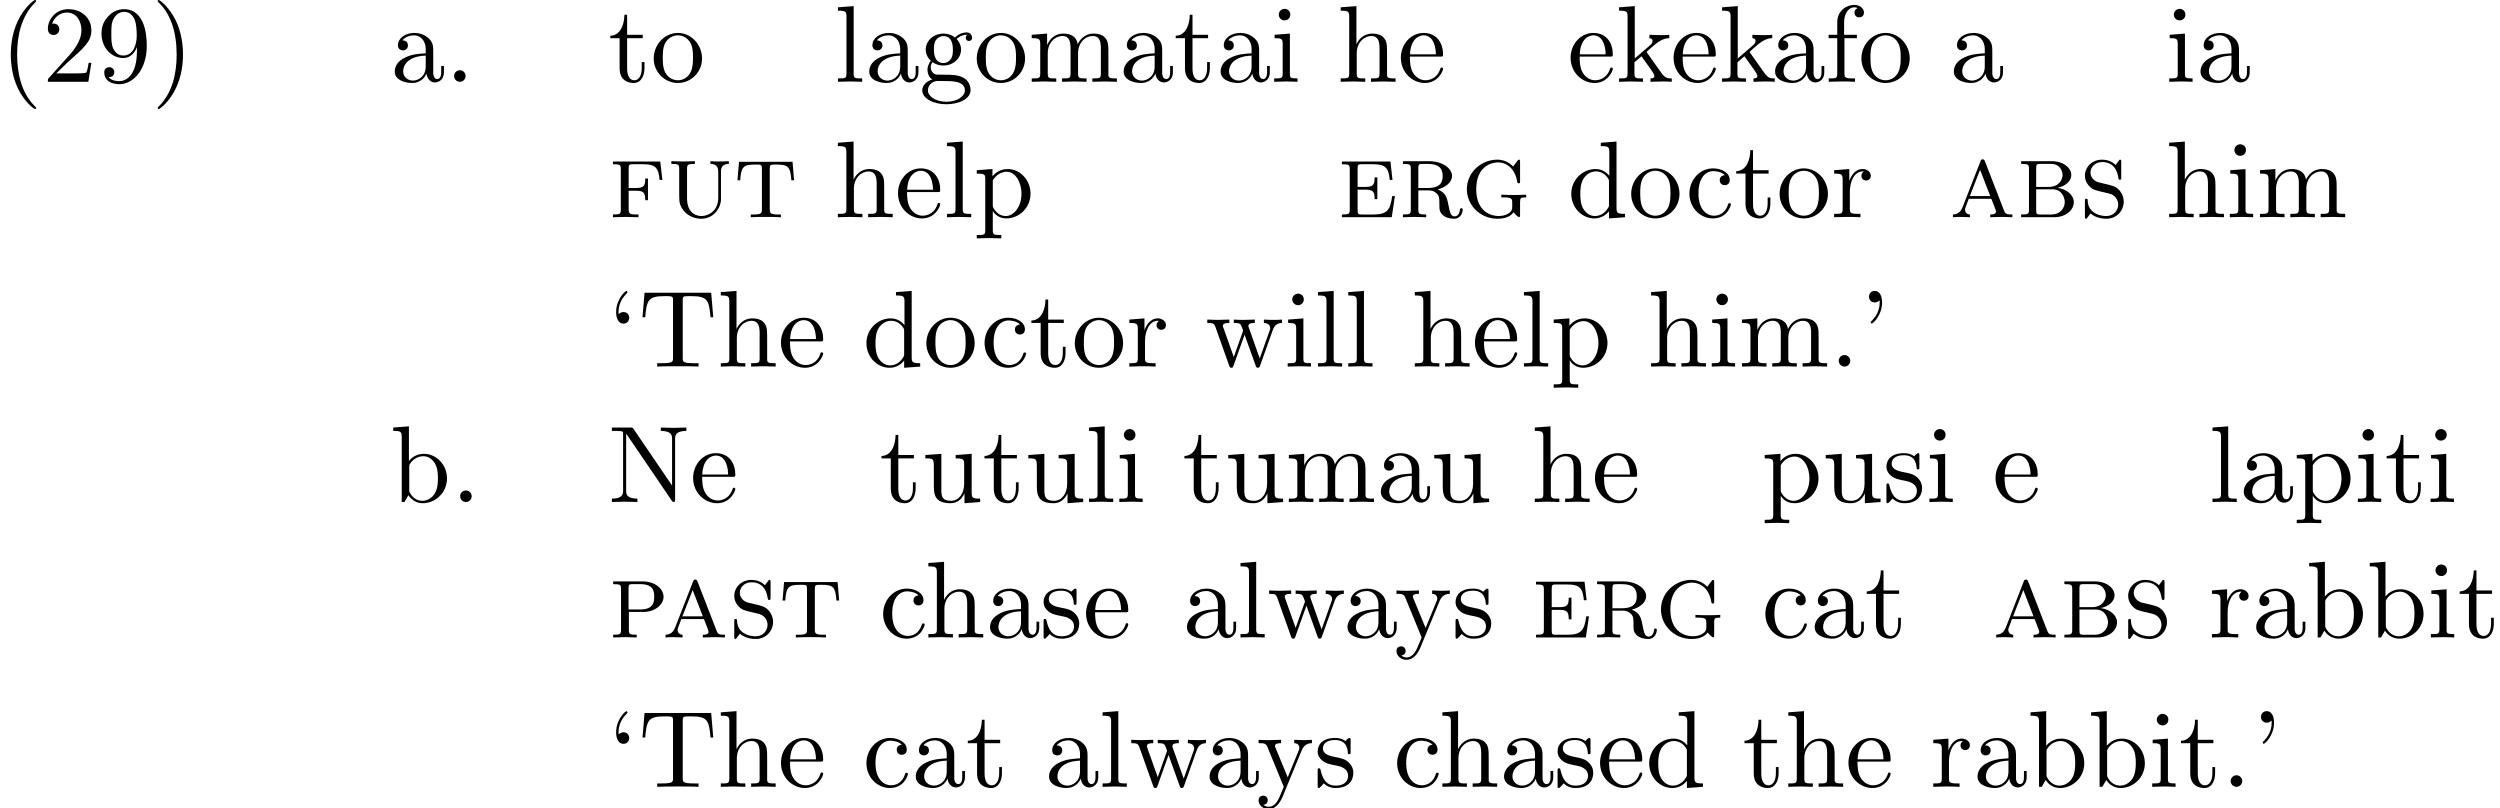 <?xml version='1.0' encoding='UTF-8'?>
<!-- This file was generated by dvisvgm 2.13.3 -->
<svg version='1.1' xmlns='http://www.w3.org/2000/svg' xmlns:xlink='http://www.w3.org/1999/xlink' width='250.091pt' height='80.831pt' viewBox='53.798 83.052 250.091 80.831'>
<defs>
<path id='g0-97' d='M3.589-5.553C3.524-5.727 3.469-5.793 3.349-5.793C3.196-5.793 3.175-5.727 3.12-5.585L1.364-1.08C1.244-.785 1.058-.295 .371-.273V0C.611-.022 .927-.033 1.167-.033C1.353-.033 1.855-.011 2.073 0V-.273C1.615-.295 1.582-.665 1.582-.764C1.582-.851 1.582-.873 1.953-1.844H4.211L4.451-1.233C4.538-1.015 4.68-.644 4.68-.578C4.68-.273 4.287-.273 4.102-.273V0C4.396-.011 5.04-.033 5.258-.033C5.629-.033 6.055-.011 6.316 0V-.273C5.705-.273 5.607-.327 5.465-.709L3.589-5.553ZM4.102-2.116H2.062L3.087-4.745L4.102-2.116Z'/>
<path id='g0-98' d='M4.156-2.945C4.898-3.098 5.52-3.589 5.52-4.222C5.52-4.909 4.756-5.607 3.567-5.607H.502V-5.335C1.233-5.335 1.287-5.269 1.287-4.822V-.785C1.287-.338 1.233-.273 .502-.273V0H3.796C5.007 0 5.771-.742 5.771-1.505C5.771-2.215 5.073-2.815 4.156-2.935V-2.945ZM2.007-4.865C2.007-5.302 2.062-5.335 2.444-5.335H3.491C4.484-5.335 4.647-4.484 4.647-4.222C4.647-3.829 4.364-3.033 3.229-3.033H2.007V-4.865ZM3.644-2.793C4.571-2.793 4.865-1.964 4.865-1.505C4.865-1.015 4.505-.273 3.513-.273H2.444C2.062-.273 2.007-.305 2.007-.742V-2.793H3.644Z'/>
<path id='g0-101' d='M5.324-5.575H.469V-5.302C1.2-5.302 1.255-5.236 1.255-4.789V-.785C1.255-.338 1.2-.273 .469-.273V0H5.455L5.771-2.116H5.498C5.313-.796 5.051-.273 3.655-.273H2.476C2.095-.273 2.04-.305 2.04-.742V-2.76H2.804C3.611-2.76 3.742-2.542 3.742-1.811H4.015V-3.982H3.742C3.742-3.251 3.611-3.033 2.804-3.033H2.04V-4.833C2.04-5.269 2.095-5.302 2.476-5.302H3.589C4.855-5.302 5.138-4.92 5.258-3.731H5.531L5.324-5.575Z'/>
<path id='g0-102' d='M5.204-5.575H.469V-5.302C1.2-5.302 1.255-5.236 1.255-4.789V-.785C1.255-.338 1.2-.273 .469-.273V0C.829-.011 1.407-.033 1.68-.033C2.029-.033 2.705-.011 3.022 0V-.273C2.204-.273 2.04-.273 2.04-.818V-2.651H2.771C3.578-2.651 3.698-2.422 3.698-1.702H3.971V-3.873H3.698C3.698-3.153 3.578-2.924 2.771-2.924H2.04V-4.833C2.04-5.269 2.095-5.302 2.476-5.302H3.513C4.713-5.302 5.029-4.953 5.138-3.731H5.411L5.204-5.575Z'/>
<path id='g0-103' d='M5.88-5.498C5.88-5.673 5.88-5.76 5.771-5.76C5.705-5.76 5.695-5.738 5.607-5.629L5.182-5.073C4.778-5.52 4.2-5.76 3.6-5.76C1.975-5.76 .556-4.473 .556-2.804C.556-1.178 1.92 .153 3.622 .153C4.004 .153 4.811 .098 5.236-.502C5.335-.349 5.662-.011 5.782-.011C5.88-.011 5.88-.098 5.88-.262V-1.495C5.88-1.92 5.924-1.985 6.491-1.985V-2.258C6.131-2.236 5.695-2.225 5.411-2.225C5.018-2.225 4.385-2.225 4.004-2.258V-1.985H4.222C5.051-1.985 5.095-1.865 5.095-1.429V-1.102C5.095-.851 5.095-.589 4.658-.338C4.418-.196 4.047-.12 3.731-.12C3.065-.12 1.495-.48 1.495-2.804C1.495-5.193 3.142-5.487 3.676-5.487C4.473-5.487 5.389-4.92 5.596-3.535C5.618-3.458 5.629-3.393 5.738-3.393C5.88-3.393 5.88-3.447 5.88-3.655V-5.498Z'/>
<path id='g0-112' d='M3.524-2.553C4.615-2.553 5.531-3.24 5.531-4.069C5.531-4.855 4.702-5.607 3.447-5.607H.491V-5.335C1.222-5.335 1.276-5.269 1.276-4.822V-.785C1.276-.338 1.222-.273 .491-.273V0C.807-.011 1.429-.033 1.669-.033S2.52-.011 2.847 0V-.273C2.116-.273 2.062-.338 2.062-.785V-2.553H3.524ZM2.029-4.865C2.029-5.302 2.084-5.335 2.465-5.335H3.218C4.593-5.335 4.593-4.505 4.593-4.069C4.593-3.644 4.593-2.804 3.218-2.804H2.029V-4.865Z'/>
<path id='g0-114' d='M2.029-4.865C2.029-5.138 2.051-5.247 2.16-5.302C2.236-5.335 2.531-5.335 2.727-5.335C3.535-5.335 4.462-5.302 4.462-4.135C4.462-3.709 4.407-2.924 2.989-2.924H2.029V-4.865ZM3.96-2.782C4.724-2.978 5.4-3.469 5.4-4.135C5.4-4.898 4.429-5.607 3.109-5.607H.491V-5.335C1.222-5.335 1.276-5.269 1.276-4.822V-.785C1.276-.338 1.222-.273 .491-.273V0C.818-.011 1.342-.033 1.647-.033C1.964-.033 2.531-.011 2.815 0V-.273C2.084-.273 2.029-.338 2.029-.785V-2.684H3.011C3.284-2.684 3.567-2.673 3.905-2.335C4.135-2.095 4.135-1.833 4.135-1.353C4.135-.742 4.135-.545 4.484-.207C4.68-.011 5.116 .153 5.607 .153C6.305 .153 6.469-.524 6.469-.742C6.469-.796 6.469-.905 6.327-.905C6.207-.905 6.196-.807 6.196-.764C6.12-.098 5.727-.087 5.651-.087C5.433-.087 5.335-.229 5.269-.349C5.182-.524 5.116-.829 4.975-1.527C4.887-1.909 4.778-2.465 3.96-2.782Z'/>
<path id='g0-115' d='M4.189-5.498C4.189-5.673 4.189-5.76 4.08-5.76C4.015-5.76 4.004-5.749 3.84-5.509C3.785-5.455 3.676-5.291 3.633-5.225C3.218-5.629 2.716-5.76 2.269-5.76C1.276-5.76 .556-5.018 .556-4.167C.556-3.556 .905-3.196 1.036-3.065C1.364-2.738 1.582-2.695 2.585-2.465C3.175-2.324 3.284-2.302 3.535-2.073C3.589-2.029 3.884-1.735 3.884-1.255C3.884-.709 3.458-.12 2.705-.12C2.422-.12 1.833-.164 1.364-.545C.873-.927 .84-1.462 .829-1.756C.818-1.844 .731-1.855 .698-1.855C.556-1.855 .556-1.778 .556-1.582V-.109C.556 .065 .556 .153 .665 .153C.731 .153 .742 .142 .905-.098C.96-.153 1.069-.316 1.113-.382C1.429-.098 1.996 .153 2.705 .153C3.764 .153 4.44-.687 4.44-1.549C4.44-2.236 4.015-2.673 4.015-2.684C3.611-3.098 3.436-3.131 2.509-3.349C2.28-3.404 1.898-3.491 1.833-3.513C1.287-3.731 1.113-4.156 1.113-4.484C1.113-4.985 1.549-5.52 2.28-5.52C3.665-5.52 3.862-4.244 3.905-3.895C3.927-3.818 3.927-3.753 4.047-3.753C4.189-3.753 4.189-3.807 4.189-4.015V-5.498Z'/>
<path id='g0-116' d='M5.902-5.542H.545L.393-3.698H.665C.764-5.073 .982-5.269 2.193-5.269C2.804-5.269 2.836-5.269 2.836-4.8V-.829C2.836-.393 2.793-.273 1.953-.273H1.724V0C2.149-.033 2.793-.033 3.229-.033S4.309-.033 4.735 0V-.273H4.505C3.665-.273 3.622-.393 3.622-.829V-4.8C3.622-5.269 3.655-5.269 4.265-5.269C5.444-5.269 5.684-5.084 5.782-3.698H6.055L5.902-5.542Z'/>
<path id='g0-117' d='M2.04-4.822C2.04-5.269 2.095-5.335 2.825-5.335V-5.607C2.509-5.596 1.887-5.575 1.647-5.575S.796-5.596 .469-5.607V-5.335C1.211-5.335 1.255-5.269 1.255-4.8V-2.433C1.255-2.16 1.255-1.756 1.276-1.615C1.375-.731 2.247 .153 3.458 .153C4.724 .153 5.422-.96 5.433-1.756V-4.658C5.444-5.095 5.727-5.335 6.218-5.335V-5.607C5.945-5.585 5.367-5.575 5.302-5.575C4.996-5.575 4.68-5.585 4.375-5.607V-5.335C5.16-5.335 5.16-4.756 5.16-4.505V-1.942C5.16-.676 4.222-.12 3.48-.12C3.153-.12 2.04-.251 2.04-1.887V-4.822Z'/>
<path id='g1-39' d='M2.247-6.425C2.247-7.08 1.985-7.571 1.516-7.571C1.135-7.571 .938-7.276 .938-6.993S1.124-6.415 1.516-6.415C1.735-6.415 1.887-6.524 1.953-6.589C1.964-6.611 1.975-6.622 1.985-6.622C2.007-6.622 2.007-6.469 2.007-6.425C2.007-6.076 1.931-5.291 1.244-4.615C1.113-4.484 1.113-4.462 1.113-4.429C1.113-4.353 1.167-4.309 1.222-4.309C1.342-4.309 2.247-5.138 2.247-6.425Z'/>
<path id='g1-40' d='M3.611 2.618C3.611 2.585 3.611 2.564 3.425 2.378C2.062 1.004 1.713-1.058 1.713-2.727C1.713-4.625 2.127-6.524 3.469-7.887C3.611-8.018 3.611-8.04 3.611-8.073C3.611-8.149 3.567-8.182 3.502-8.182C3.393-8.182 2.411-7.44 1.767-6.055C1.211-4.855 1.08-3.644 1.08-2.727C1.08-1.876 1.2-.556 1.8 .676C2.455 2.018 3.393 2.727 3.502 2.727C3.567 2.727 3.611 2.695 3.611 2.618Z'/>
<path id='g1-41' d='M3.153-2.727C3.153-3.578 3.033-4.898 2.433-6.131C1.778-7.473 .84-8.182 .731-8.182C.665-8.182 .622-8.138 .622-8.073C.622-8.04 .622-8.018 .829-7.822C1.898-6.742 2.52-5.007 2.52-2.727C2.52-.862 2.116 1.058 .764 2.433C.622 2.564 .622 2.585 .622 2.618C.622 2.684 .665 2.727 .731 2.727C.84 2.727 1.822 1.985 2.465 .6C3.022-.6 3.153-1.811 3.153-2.727Z'/>
<path id='g1-46' d='M2.095-.578C2.095-.895 1.833-1.156 1.516-1.156S.938-.895 .938-.578S1.2 0 1.516 0S2.095-.262 2.095-.578Z'/>
<path id='g1-50' d='M1.385-.84L2.542-1.964C4.244-3.469 4.898-4.058 4.898-5.149C4.898-6.393 3.916-7.265 2.585-7.265C1.353-7.265 .545-6.262 .545-5.291C.545-4.68 1.091-4.68 1.124-4.68C1.309-4.68 1.691-4.811 1.691-5.258C1.691-5.542 1.495-5.825 1.113-5.825C1.025-5.825 1.004-5.825 .971-5.815C1.222-6.524 1.811-6.927 2.444-6.927C3.436-6.927 3.905-6.044 3.905-5.149C3.905-4.276 3.36-3.415 2.76-2.738L.665-.404C.545-.284 .545-.262 .545 0H4.593L4.898-1.898H4.625C4.571-1.571 4.495-1.091 4.385-.927C4.309-.84 3.589-.84 3.349-.84H1.385Z'/>
<path id='g1-57' d='M4.004-3.469V-3.12C4.004-.567 2.869-.065 2.236-.065C2.051-.065 1.462-.087 1.167-.458C1.647-.458 1.735-.775 1.735-.96C1.735-1.298 1.473-1.462 1.233-1.462C1.058-1.462 .731-1.364 .731-.938C.731-.207 1.32 .24 2.247 .24C3.655 .24 4.985-1.244 4.985-3.589C4.985-6.524 3.731-7.265 2.76-7.265C2.16-7.265 1.625-7.069 1.156-6.578C.709-6.087 .458-5.629 .458-4.811C.458-3.447 1.418-2.378 2.64-2.378C3.305-2.378 3.753-2.836 4.004-3.469ZM2.651-2.629C2.476-2.629 1.975-2.629 1.636-3.316C1.44-3.72 1.44-4.265 1.44-4.8C1.44-5.389 1.44-5.902 1.669-6.305C1.964-6.851 2.378-6.993 2.76-6.993C3.262-6.993 3.622-6.622 3.807-6.131C3.938-5.782 3.982-5.095 3.982-4.593C3.982-3.687 3.611-2.629 2.651-2.629Z'/>
<path id='g1-78' d='M2.531-7.309C2.433-7.44 2.422-7.451 2.215-7.451H.36V-7.113H.676C.84-7.113 1.058-7.102 1.222-7.091C1.473-7.058 1.484-7.047 1.484-6.84V-1.145C1.484-.851 1.484-.338 .36-.338V0C.742-.011 1.276-.033 1.636-.033S2.531-.011 2.913 0V-.338C1.789-.338 1.789-.851 1.789-1.145V-6.818C1.844-6.764 1.855-6.753 1.898-6.687L6.349-.142C6.447-.011 6.458 0 6.535 0C6.687 0 6.687-.076 6.687-.284V-6.305C6.687-6.6 6.687-7.113 7.811-7.113V-7.451C7.429-7.44 6.895-7.418 6.535-7.418S5.64-7.44 5.258-7.451V-7.113C6.382-7.113 6.382-6.6 6.382-6.305V-1.647L2.531-7.309Z'/>
<path id='g1-84' d='M7.265-7.385H.6L.393-4.931H.665C.818-6.687 .982-7.047 2.629-7.047C2.825-7.047 3.109-7.047 3.218-7.025C3.447-6.982 3.447-6.862 3.447-6.611V-.862C3.447-.491 3.447-.338 2.302-.338H1.865V0C2.313-.033 3.425-.033 3.927-.033S5.553-.033 6 0V-.338H5.564C4.418-.338 4.418-.491 4.418-.862V-6.611C4.418-6.829 4.418-6.982 4.615-7.025C4.735-7.047 5.029-7.047 5.236-7.047C6.884-7.047 7.047-6.687 7.2-4.931H7.473L7.265-7.385Z'/>
<path id='g1-96' d='M2.095-4.876C2.095-5.16 1.909-5.455 1.516-5.455C1.298-5.455 1.145-5.345 1.08-5.28C1.069-5.258 1.058-5.247 1.047-5.247C1.025-5.247 1.025-5.4 1.025-5.444C1.025-5.793 1.102-6.578 1.789-7.255C1.92-7.385 1.92-7.407 1.92-7.44C1.92-7.516 1.865-7.56 1.811-7.56C1.691-7.56 .785-6.731 .785-5.444C.785-4.789 1.047-4.298 1.516-4.298C1.898-4.298 2.095-4.593 2.095-4.876Z'/>
<path id='g1-97' d='M3.633-.829C3.676-.393 3.971 .065 4.484 .065C4.713 .065 5.378-.087 5.378-.971V-1.582H5.105V-.971C5.105-.338 4.833-.273 4.713-.273C4.353-.273 4.309-.764 4.309-.818V-3C4.309-3.458 4.309-3.884 3.916-4.287C3.491-4.713 2.945-4.887 2.422-4.887C1.527-4.887 .775-4.375 .775-3.655C.775-3.327 .993-3.142 1.276-3.142C1.582-3.142 1.778-3.36 1.778-3.644C1.778-3.775 1.724-4.135 1.222-4.145C1.516-4.527 2.051-4.647 2.4-4.647C2.935-4.647 3.556-4.222 3.556-3.251V-2.847C3-2.815 2.236-2.782 1.549-2.455C.731-2.084 .458-1.516 .458-1.036C.458-.153 1.516 .12 2.204 .12C2.924 .12 3.425-.316 3.633-.829ZM3.556-2.618V-1.527C3.556-.491 2.771-.12 2.28-.12C1.745-.12 1.298-.502 1.298-1.047C1.298-1.647 1.756-2.553 3.556-2.618Z'/>
<path id='g1-98' d='M1.876-4.113V-7.571L.305-7.451V-7.113C1.069-7.113 1.156-7.036 1.156-6.502V0H1.429C1.44-.011 1.527-.164 1.822-.676C1.985-.425 2.444 .12 3.251 .12C4.549 .12 5.684-.949 5.684-2.356C5.684-3.742 4.615-4.822 3.371-4.822C2.52-4.822 2.051-4.309 1.876-4.113ZM1.909-1.244V-3.491C1.909-3.698 1.909-3.709 2.029-3.884C2.455-4.495 3.055-4.582 3.316-4.582C3.807-4.582 4.2-4.298 4.462-3.884C4.745-3.436 4.778-2.815 4.778-2.367C4.778-1.964 4.756-1.309 4.44-.818C4.211-.48 3.796-.12 3.207-.12C2.716-.12 2.324-.382 2.062-.785C1.909-1.015 1.909-1.047 1.909-1.244Z'/>
<path id='g1-99' d='M1.276-2.378C1.276-4.156 2.171-4.615 2.749-4.615C2.847-4.615 3.535-4.604 3.916-4.211C3.469-4.178 3.404-3.851 3.404-3.709C3.404-3.425 3.6-3.207 3.905-3.207C4.189-3.207 4.407-3.393 4.407-3.72C4.407-4.462 3.578-4.887 2.738-4.887C1.375-4.887 .371-3.709 .371-2.356C.371-.96 1.451 .12 2.716 .12C4.178 .12 4.527-1.189 4.527-1.298S4.418-1.407 4.385-1.407C4.287-1.407 4.265-1.364 4.244-1.298C3.927-.284 3.218-.153 2.815-.153C2.236-.153 1.276-.622 1.276-2.378Z'/>
<path id='g1-100' d='M4.145-.6V.12L5.749 0V-.338C4.985-.338 4.898-.415 4.898-.949V-7.571L3.327-7.451V-7.113C4.091-7.113 4.178-7.036 4.178-6.502V-4.145C3.862-4.538 3.393-4.822 2.804-4.822C1.516-4.822 .371-3.753 .371-2.345C.371-.96 1.44 .12 2.684 .12C3.382 .12 3.873-.251 4.145-.6ZM4.145-3.524V-1.287C4.145-1.091 4.145-1.069 4.025-.884C3.698-.36 3.207-.12 2.738-.12C2.247-.12 1.855-.404 1.593-.818C1.309-1.265 1.276-1.887 1.276-2.335C1.276-2.738 1.298-3.393 1.615-3.884C1.844-4.222 2.258-4.582 2.847-4.582C3.229-4.582 3.687-4.418 4.025-3.927C4.145-3.742 4.145-3.72 4.145-3.524Z'/>
<path id='g1-101' d='M1.222-2.749C1.287-4.375 2.204-4.647 2.575-4.647C3.698-4.647 3.807-3.175 3.807-2.749H1.222ZM1.211-2.52H4.255C4.495-2.52 4.527-2.52 4.527-2.749C4.527-3.829 3.938-4.887 2.575-4.887C1.309-4.887 .305-3.764 .305-2.4C.305-.938 1.451 .12 2.705 .12C4.036 .12 4.527-1.091 4.527-1.298C4.527-1.407 4.44-1.429 4.385-1.429C4.287-1.429 4.265-1.364 4.244-1.276C3.862-.153 2.88-.153 2.771-.153C2.225-.153 1.789-.48 1.538-.884C1.211-1.407 1.211-2.127 1.211-2.52Z'/>
<path id='g1-102' d='M1.909-4.702V-5.967C1.909-6.927 2.433-7.451 2.913-7.451C2.945-7.451 3.109-7.451 3.273-7.375C3.142-7.331 2.945-7.189 2.945-6.916C2.945-6.665 3.12-6.447 3.415-6.447C3.731-6.447 3.895-6.665 3.895-6.927C3.895-7.331 3.491-7.691 2.913-7.691C2.149-7.691 1.222-7.113 1.222-5.956V-4.702H.36V-4.364H1.222V-.829C1.222-.338 1.102-.338 .371-.338V0C.796-.011 1.309-.033 1.615-.033C2.051-.033 2.564-.033 3 0V-.338H2.771C1.964-.338 1.942-.458 1.942-.851V-4.364H3.185V-4.702H1.909Z'/>
<path id='g1-103' d='M2.422-1.876C1.473-1.876 1.473-2.967 1.473-3.218C1.473-3.513 1.484-3.862 1.647-4.135C1.735-4.265 1.985-4.571 2.422-4.571C3.371-4.571 3.371-3.48 3.371-3.229C3.371-2.935 3.36-2.585 3.196-2.313C3.109-2.182 2.858-1.876 2.422-1.876ZM1.156-1.451C1.156-1.495 1.156-1.745 1.342-1.964C1.767-1.658 2.215-1.625 2.422-1.625C3.436-1.625 4.189-2.378 4.189-3.218C4.189-3.622 4.015-4.025 3.742-4.276C4.135-4.647 4.527-4.702 4.724-4.702C4.745-4.702 4.8-4.702 4.833-4.691C4.713-4.647 4.658-4.527 4.658-4.396C4.658-4.211 4.8-4.08 4.975-4.08C5.084-4.08 5.291-4.156 5.291-4.407C5.291-4.593 5.16-4.942 4.735-4.942C4.516-4.942 4.036-4.876 3.578-4.429C3.12-4.789 2.662-4.822 2.422-4.822C1.407-4.822 .655-4.069 .655-3.229C.655-2.749 .895-2.335 1.167-2.105C1.025-1.942 .829-1.582 .829-1.2C.829-.862 .971-.447 1.309-.229C.655-.044 .305 .425 .305 .862C.305 1.647 1.385 2.247 2.716 2.247C4.004 2.247 5.138 1.691 5.138 .84C5.138 .458 4.985-.098 4.429-.404C3.851-.709 3.218-.709 2.553-.709C2.28-.709 1.811-.709 1.735-.72C1.385-.764 1.156-1.102 1.156-1.451ZM2.727 1.996C1.625 1.996 .873 1.44 .873 .862C.873 .36 1.287-.044 1.767-.076H2.411C3.349-.076 4.571-.076 4.571 .862C4.571 1.451 3.796 1.996 2.727 1.996Z'/>
<path id='g1-104' d='M1.2-.829C1.2-.338 1.08-.338 .349-.338V0C.731-.011 1.287-.033 1.582-.033C1.865-.033 2.433-.011 2.804 0V-.338C2.073-.338 1.953-.338 1.953-.829V-2.836C1.953-3.971 2.727-4.582 3.425-4.582C4.113-4.582 4.233-3.993 4.233-3.371V-.829C4.233-.338 4.113-.338 3.382-.338V0C3.764-.011 4.32-.033 4.615-.033C4.898-.033 5.465-.011 5.836 0V-.338C5.269-.338 4.996-.338 4.985-.665V-2.749C4.985-3.687 4.985-4.025 4.647-4.418C4.495-4.604 4.135-4.822 3.502-4.822C2.585-4.822 2.105-4.167 1.92-3.753V-7.571L.349-7.451V-7.113C1.113-7.113 1.2-7.036 1.2-6.502V-.829Z'/>
<path id='g1-105' d='M1.931-4.822L.404-4.702V-4.364C1.113-4.364 1.211-4.298 1.211-3.764V-.829C1.211-.338 1.091-.338 .36-.338V0C.709-.011 1.298-.033 1.56-.033C1.942-.033 2.324-.011 2.695 0V-.338C1.975-.338 1.931-.393 1.931-.818V-4.822ZM1.975-6.72C1.975-7.069 1.702-7.298 1.396-7.298C1.058-7.298 .818-7.004 .818-6.72C.818-6.425 1.058-6.142 1.396-6.142C1.702-6.142 1.975-6.371 1.975-6.72Z'/>
<path id='g1-107' d='M1.156-.829C1.156-.338 1.036-.338 .305-.338V0C.665-.011 1.178-.033 1.495-.033C1.822-.033 2.258-.022 2.695 0V-.338C1.964-.338 1.844-.338 1.844-.829V-1.953L2.542-2.553C3.382-1.396 3.84-.785 3.84-.589C3.84-.382 3.655-.338 3.447-.338V0C3.753-.011 4.396-.033 4.625-.033C4.942-.033 5.258-.022 5.575 0V-.338C5.171-.338 4.931-.338 4.516-.916L3.131-2.869C3.12-2.891 3.065-2.956 3.065-2.989C3.065-3.033 3.84-3.687 3.949-3.775C4.636-4.331 5.095-4.353 5.324-4.364V-4.702C5.007-4.669 4.865-4.669 4.56-4.669C4.167-4.669 3.491-4.691 3.338-4.702V-4.364C3.545-4.353 3.655-4.233 3.655-4.091C3.655-3.873 3.502-3.742 3.415-3.665L1.876-2.335V-7.571L.305-7.451V-7.113C1.069-7.113 1.156-7.036 1.156-6.502V-.829Z'/>
<path id='g1-108' d='M1.931-7.571L.36-7.451V-7.113C1.124-7.113 1.211-7.036 1.211-6.502V-.829C1.211-.338 1.091-.338 .36-.338V0C.72-.011 1.298-.033 1.571-.033S2.378-.011 2.782 0V-.338C2.051-.338 1.931-.338 1.931-.829V-7.571Z'/>
<path id='g1-109' d='M1.2-3.753V-.829C1.2-.338 1.08-.338 .349-.338V0C.731-.011 1.287-.033 1.582-.033C1.865-.033 2.433-.011 2.804 0V-.338C2.073-.338 1.953-.338 1.953-.829V-2.836C1.953-3.971 2.727-4.582 3.425-4.582C4.113-4.582 4.233-3.993 4.233-3.371V-.829C4.233-.338 4.113-.338 3.382-.338V0C3.764-.011 4.32-.033 4.615-.033C4.898-.033 5.465-.011 5.836 0V-.338C5.105-.338 4.985-.338 4.985-.829V-2.836C4.985-3.971 5.76-4.582 6.458-4.582C7.145-4.582 7.265-3.993 7.265-3.371V-.829C7.265-.338 7.145-.338 6.415-.338V0C6.796-.011 7.353-.033 7.647-.033C7.931-.033 8.498-.011 8.869 0V-.338C8.302-.338 8.029-.338 8.018-.665V-2.749C8.018-3.687 8.018-4.025 7.68-4.418C7.527-4.604 7.167-4.822 6.535-4.822C5.618-4.822 5.138-4.167 4.953-3.753C4.8-4.702 3.993-4.822 3.502-4.822C2.705-4.822 2.193-4.353 1.887-3.676V-4.822L.349-4.702V-4.364C1.113-4.364 1.2-4.287 1.2-3.753Z'/>
<path id='g1-111' d='M5.138-2.335C5.138-3.731 4.047-4.887 2.727-4.887C1.364-4.887 .305-3.698 .305-2.335C.305-.927 1.44 .12 2.716 .12C4.036 .12 5.138-.949 5.138-2.335ZM2.727-.153C2.258-.153 1.778-.382 1.484-.884C1.211-1.364 1.211-2.029 1.211-2.422C1.211-2.847 1.211-3.436 1.473-3.916C1.767-4.418 2.28-4.647 2.716-4.647C3.196-4.647 3.665-4.407 3.949-3.938S4.233-2.836 4.233-2.422C4.233-2.029 4.233-1.44 3.993-.96C3.753-.469 3.273-.153 2.727-.153Z'/>
<path id='g1-112' d='M1.876-4.102V-4.822L.305-4.702V-4.364C1.08-4.364 1.156-4.298 1.156-3.818V1.287C1.156 1.778 1.036 1.778 .305 1.778V2.116C.676 2.105 1.244 2.084 1.527 2.084C1.822 2.084 2.378 2.105 2.76 2.116V1.778C2.029 1.778 1.909 1.778 1.909 1.287V-.545V-.644C1.964-.469 2.422 .12 3.251 .12C4.549 .12 5.684-.949 5.684-2.356C5.684-3.742 4.625-4.822 3.404-4.822C2.553-4.822 2.095-4.342 1.876-4.102ZM1.909-1.244V-3.676C2.225-4.233 2.76-4.549 3.316-4.549C4.113-4.549 4.778-3.589 4.778-2.356C4.778-1.036 4.015-.12 3.207-.12C2.771-.12 2.356-.338 2.062-.785C1.909-1.015 1.909-1.025 1.909-1.244Z'/>
<path id='g1-114' d='M1.822-3.622V-4.822L.305-4.702V-4.364C1.069-4.364 1.156-4.287 1.156-3.753V-.829C1.156-.338 1.036-.338 .305-.338V0C.731-.011 1.244-.033 1.549-.033C1.985-.033 2.498-.033 2.935 0V-.338H2.705C1.898-.338 1.876-.458 1.876-.851V-2.531C1.876-3.611 2.335-4.582 3.164-4.582C3.24-4.582 3.262-4.582 3.284-4.571C3.251-4.56 3.033-4.429 3.033-4.145C3.033-3.84 3.262-3.676 3.502-3.676C3.698-3.676 3.971-3.807 3.971-4.156S3.633-4.822 3.164-4.822C2.367-4.822 1.975-4.091 1.822-3.622Z'/>
<path id='g1-115' d='M2.269-2.116C2.509-2.073 3.404-1.898 3.404-1.113C3.404-.556 3.022-.12 2.171-.12C1.255-.12 .862-.742 .655-1.669C.622-1.811 .611-1.855 .502-1.855C.36-1.855 .36-1.778 .36-1.582V-.142C.36 .044 .36 .12 .48 .12C.535 .12 .545 .109 .753-.098C.775-.12 .775-.142 .971-.349C1.451 .109 1.942 .12 2.171 .12C3.425 .12 3.927-.611 3.927-1.396C3.927-1.975 3.6-2.302 3.469-2.433C3.109-2.782 2.684-2.869 2.225-2.956C1.615-3.076 .884-3.218 .884-3.851C.884-4.233 1.167-4.68 2.105-4.68C3.305-4.68 3.36-3.698 3.382-3.36C3.393-3.262 3.491-3.262 3.513-3.262C3.655-3.262 3.655-3.316 3.655-3.524V-4.625C3.655-4.811 3.655-4.887 3.535-4.887C3.48-4.887 3.458-4.887 3.316-4.756C3.284-4.713 3.175-4.615 3.131-4.582C2.716-4.887 2.269-4.887 2.105-4.887C.775-4.887 .36-4.156 .36-3.545C.36-3.164 .535-2.858 .829-2.618C1.178-2.335 1.484-2.269 2.269-2.116Z'/>
<path id='g1-116' d='M1.887-4.364H3.447V-4.702H1.887V-6.709H1.615C1.604-5.815 1.276-4.647 .207-4.604V-4.364H1.135V-1.353C1.135-.011 2.149 .12 2.542 .12C3.316 .12 3.622-.655 3.622-1.353V-1.975H3.349V-1.375C3.349-.567 3.022-.153 2.618-.153C1.887-.153 1.887-1.145 1.887-1.331V-4.364Z'/>
<path id='g1-117' d='M4.265-.862V.12L5.836 0V-.338C5.073-.338 4.985-.415 4.985-.949V-4.822L3.382-4.702V-4.364C4.145-4.364 4.233-4.287 4.233-3.753V-1.811C4.233-.862 3.709-.12 2.913-.12C1.996-.12 1.953-.633 1.953-1.2V-4.822L.349-4.702V-4.364C1.2-4.364 1.2-4.331 1.2-3.36V-1.724C1.2-.873 1.2 .12 2.858 .12C3.469 .12 3.949-.185 4.265-.862Z'/>
<path id='g1-119' d='M6.753-3.665C6.949-4.211 7.287-4.353 7.669-4.364V-4.702C7.429-4.68 7.113-4.669 6.873-4.669C6.556-4.669 6.065-4.691 5.858-4.702V-4.364C6.251-4.353 6.491-4.156 6.491-3.84C6.491-3.775 6.491-3.753 6.436-3.611L5.444-.818L4.364-3.862C4.32-3.993 4.309-4.015 4.309-4.069C4.309-4.364 4.735-4.364 4.953-4.364V-4.702C4.636-4.691 4.08-4.669 3.818-4.669C3.491-4.669 3.175-4.68 2.847-4.702V-4.364C3.251-4.364 3.425-4.342 3.535-4.2C3.589-4.135 3.709-3.807 3.785-3.6L2.847-.96L1.811-3.873C1.756-4.004 1.756-4.025 1.756-4.069C1.756-4.364 2.182-4.364 2.4-4.364V-4.702C2.073-4.691 1.462-4.669 1.211-4.669C1.167-4.669 .589-4.68 .196-4.702V-4.364C.742-4.364 .873-4.331 1.004-3.982L2.378-.12C2.433 .033 2.465 .12 2.607 .12S2.771 .055 2.825-.098L3.927-3.185L5.04-.087C5.084 .033 5.116 .12 5.258 .12S5.433 .022 5.476-.087L6.753-3.665Z'/>
<path id='g1-121' d='M4.527-3.665C4.811-4.353 5.367-4.364 5.542-4.364V-4.702C5.291-4.68 4.975-4.669 4.724-4.669C4.527-4.669 4.015-4.691 3.775-4.702V-4.364C4.113-4.353 4.287-4.167 4.287-3.895C4.287-3.785 4.276-3.764 4.222-3.633L3.12-.949L1.909-3.884C1.865-3.993 1.844-4.036 1.844-4.08C1.844-4.364 2.247-4.364 2.455-4.364V-4.702C2.171-4.691 1.451-4.669 1.265-4.669C.971-4.669 .535-4.68 .207-4.702V-4.364C.731-4.364 .938-4.364 1.091-3.982L2.727 0C2.673 .142 2.52 .502 2.455 .644C2.215 1.244 1.909 1.996 1.211 1.996C1.156 1.996 .905 1.996 .698 1.8C1.036 1.756 1.124 1.516 1.124 1.342C1.124 1.058 .916 .884 .665 .884C.447 .884 .207 1.025 .207 1.353C.207 1.844 .665 2.236 1.211 2.236C1.898 2.236 2.345 1.615 2.607 .993L4.527-3.665Z'/>
</defs>
<g id='page1'>
<use x='53.798' y='91.234' xlink:href='#g1-40'/>
<use x='58.041' y='91.234' xlink:href='#g1-50'/>
<use x='63.495' y='91.234' xlink:href='#g1-57'/>
<use x='68.95' y='91.234' xlink:href='#g1-41'/>
<use x='92.829' y='91.234' xlink:href='#g1-97'/>
<use x='98.283' y='91.234' xlink:href='#g1-46'/>
<use x='114.647' y='91.234' xlink:href='#g1-116'/>
<use x='118.889' y='91.234' xlink:href='#g1-111'/>
<use x='114.647' y='104.783' xlink:href='#g0-102'/>
<use x='120.489' y='104.783' xlink:href='#g0-117'/>
<use x='127.18' y='104.783' xlink:href='#g0-116'/>
<use x='137.265' y='91.234' xlink:href='#g1-108'/>
<use x='140.295' y='91.234' xlink:href='#g1-97'/>
<use x='145.75' y='91.234' xlink:href='#g1-103'/>
<use x='151.204' y='91.234' xlink:href='#g1-111'/>
<use x='156.659' y='91.234' xlink:href='#g1-109'/>
<use x='165.75' y='91.234' xlink:href='#g1-97'/>
<use x='171.204' y='91.234' xlink:href='#g1-116'/>
<use x='175.447' y='91.234' xlink:href='#g1-97'/>
<use x='180.902' y='91.234' xlink:href='#g1-105'/>
<use x='137.265' y='104.783' xlink:href='#g1-104'/>
<use x='143.326' y='104.783' xlink:href='#g1-101'/>
<use x='148.174' y='104.783' xlink:href='#g1-108'/>
<use x='151.204' y='104.783' xlink:href='#g1-112'/>
<use x='187.568' y='91.234' xlink:href='#g1-104'/>
<use x='193.629' y='91.234' xlink:href='#g1-101'/>
<use x='187.568' y='104.783' xlink:href='#g0-101'/>
<use x='193.653' y='104.783' xlink:href='#g0-114'/>
<use x='199.98' y='104.783' xlink:href='#g0-103'/>
<use x='210.61' y='91.234' xlink:href='#g1-101'/>
<use x='215.459' y='91.234' xlink:href='#g1-107'/>
<use x='220.913' y='91.234' xlink:href='#g1-101'/>
<use x='225.762' y='91.234' xlink:href='#g1-107'/>
<use x='230.913' y='91.234' xlink:href='#g1-97'/>
<use x='236.368' y='91.234' xlink:href='#g1-102'/>
<use x='239.701' y='91.234' xlink:href='#g1-111'/>
<use x='210.61' y='104.783' xlink:href='#g1-100'/>
<use x='216.671' y='104.783' xlink:href='#g1-111'/>
<use x='222.429' y='104.783' xlink:href='#g1-99'/>
<use x='227.277' y='104.783' xlink:href='#g1-116'/>
<use x='231.52' y='104.783' xlink:href='#g1-111'/>
<use x='236.974' y='104.783' xlink:href='#g1-114'/>
<use x='248.792' y='91.234' xlink:href='#g1-97'/>
<use x='248.792' y='104.783' xlink:href='#g0-97'/>
<use x='255.483' y='104.783' xlink:href='#g0-98'/>
<use x='261.81' y='104.783' xlink:href='#g0-115'/>
<use x='270.441' y='91.234' xlink:href='#g1-105'/>
<use x='273.471' y='91.234' xlink:href='#g1-97'/>
<use x='270.441' y='104.783' xlink:href='#g1-104'/>
<use x='276.501' y='104.783' xlink:href='#g1-105'/>
<use x='279.532' y='104.783' xlink:href='#g1-109'/>
<use x='114.647' y='119.723' xlink:href='#g1-96'/>
<use x='117.677' y='119.723' xlink:href='#g1-84'/>
<use x='125.556' y='119.723' xlink:href='#g1-104'/>
<use x='131.617' y='119.723' xlink:href='#g1-101'/>
<use x='140.101' y='119.723' xlink:href='#g1-100'/>
<use x='146.162' y='119.723' xlink:href='#g1-111'/>
<use x='151.92' y='119.723' xlink:href='#g1-99'/>
<use x='156.768' y='119.723' xlink:href='#g1-116'/>
<use x='161.011' y='119.723' xlink:href='#g1-111'/>
<use x='166.465' y='119.723' xlink:href='#g1-114'/>
<use x='174.374' y='119.723' xlink:href='#g1-119'/>
<use x='182.253' y='119.723' xlink:href='#g1-105'/>
<use x='185.283' y='119.723' xlink:href='#g1-108'/>
<use x='188.314' y='119.723' xlink:href='#g1-108'/>
<use x='194.98' y='119.723' xlink:href='#g1-104'/>
<use x='201.041' y='119.723' xlink:href='#g1-101'/>
<use x='205.89' y='119.723' xlink:href='#g1-108'/>
<use x='208.92' y='119.723' xlink:href='#g1-112'/>
<use x='218.617' y='119.723' xlink:href='#g1-104'/>
<use x='224.677' y='119.723' xlink:href='#g1-105'/>
<use x='227.708' y='119.723' xlink:href='#g1-109'/>
<use x='236.799' y='119.723' xlink:href='#g1-46'/>
<use x='239.829' y='119.723' xlink:href='#g1-39'/>
<use x='92.829' y='133.272' xlink:href='#g1-98'/>
<use x='98.889' y='133.272' xlink:href='#g1-46'/>
<use x='114.647' y='133.272' xlink:href='#g1-78'/>
<use x='122.829' y='133.272' xlink:href='#g1-101'/>
<use x='114.647' y='146.822' xlink:href='#g0-112'/>
<use x='120.004' y='146.822' xlink:href='#g0-97'/>
<use x='126.695' y='146.822' xlink:href='#g0-115'/>
<use x='131.689' y='146.822' xlink:href='#g0-116'/>
<use x='141.774' y='133.272' xlink:href='#g1-116'/>
<use x='146.016' y='133.272' xlink:href='#g1-117'/>
<use x='152.077' y='133.272' xlink:href='#g1-116'/>
<use x='156.32' y='133.272' xlink:href='#g1-117'/>
<use x='162.38' y='133.272' xlink:href='#g1-108'/>
<use x='165.41' y='133.272' xlink:href='#g1-105'/>
<use x='141.774' y='146.822' xlink:href='#g1-99'/>
<use x='146.319' y='146.822' xlink:href='#g1-104'/>
<use x='152.38' y='146.822' xlink:href='#g1-97'/>
<use x='157.835' y='146.822' xlink:href='#g1-115'/>
<use x='162.138' y='146.822' xlink:href='#g1-101'/>
<use x='172.077' y='133.272' xlink:href='#g1-116'/>
<use x='176.32' y='133.272' xlink:href='#g1-117'/>
<use x='182.38' y='133.272' xlink:href='#g1-109'/>
<use x='191.471' y='133.272' xlink:href='#g1-97'/>
<use x='196.926' y='133.272' xlink:href='#g1-117'/>
<use x='172.077' y='146.822' xlink:href='#g1-97'/>
<use x='177.532' y='146.822' xlink:href='#g1-108'/>
<use x='180.562' y='146.822' xlink:href='#g1-119'/>
<use x='188.138' y='146.822' xlink:href='#g1-97'/>
<use x='193.289' y='146.822' xlink:href='#g1-121'/>
<use x='199.047' y='146.822' xlink:href='#g1-115'/>
<use x='206.986' y='133.272' xlink:href='#g1-104'/>
<use x='213.047' y='133.272' xlink:href='#g1-101'/>
<use x='206.986' y='146.822' xlink:href='#g0-101'/>
<use x='213.071' y='146.822' xlink:href='#g0-114'/>
<use x='219.398' y='146.822' xlink:href='#g0-103'/>
<use x='230.029' y='133.272' xlink:href='#g1-112'/>
<use x='236.089' y='133.272' xlink:href='#g1-117'/>
<use x='242.15' y='133.272' xlink:href='#g1-115'/>
<use x='246.453' y='133.272' xlink:href='#g1-105'/>
<use x='230.029' y='146.822' xlink:href='#g1-99'/>
<use x='234.877' y='146.822' xlink:href='#g1-97'/>
<use x='240.332' y='146.822' xlink:href='#g1-116'/>
<use x='253.119' y='133.272' xlink:href='#g1-101'/>
<use x='253.119' y='146.822' xlink:href='#g0-97'/>
<use x='259.81' y='146.822' xlink:href='#g0-98'/>
<use x='266.138' y='146.822' xlink:href='#g0-115'/>
<use x='274.768' y='133.272' xlink:href='#g1-108'/>
<use x='277.798' y='133.272' xlink:href='#g1-97'/>
<use x='283.253' y='133.272' xlink:href='#g1-112'/>
<use x='289.313' y='133.272' xlink:href='#g1-105'/>
<use x='292.344' y='133.272' xlink:href='#g1-116'/>
<use x='296.586' y='133.272' xlink:href='#g1-105'/>
<use x='274.768' y='146.822' xlink:href='#g1-114'/>
<use x='279.041' y='146.822' xlink:href='#g1-97'/>
<use x='284.495' y='146.822' xlink:href='#g1-98'/>
<use x='290.556' y='146.822' xlink:href='#g1-98'/>
<use x='296.616' y='146.822' xlink:href='#g1-105'/>
<use x='299.647' y='146.822' xlink:href='#g1-116'/>
<use x='114.647' y='161.762' xlink:href='#g1-96'/>
<use x='117.677' y='161.762' xlink:href='#g1-84'/>
<use x='125.556' y='161.762' xlink:href='#g1-104'/>
<use x='131.617' y='161.762' xlink:href='#g1-101'/>
<use x='140.101' y='161.762' xlink:href='#g1-99'/>
<use x='144.95' y='161.762' xlink:href='#g1-97'/>
<use x='150.405' y='161.762' xlink:href='#g1-116'/>
<use x='158.283' y='161.762' xlink:href='#g1-97'/>
<use x='163.738' y='161.762' xlink:href='#g1-108'/>
<use x='166.768' y='161.762' xlink:href='#g1-119'/>
<use x='174.344' y='161.762' xlink:href='#g1-97'/>
<use x='179.496' y='161.762' xlink:href='#g1-121'/>
<use x='185.253' y='161.762' xlink:href='#g1-115'/>
<use x='193.193' y='161.762' xlink:href='#g1-99'/>
<use x='197.738' y='161.762' xlink:href='#g1-104'/>
<use x='203.799' y='161.762' xlink:href='#g1-97'/>
<use x='209.253' y='161.762' xlink:href='#g1-115'/>
<use x='213.556' y='161.762' xlink:href='#g1-101'/>
<use x='218.405' y='161.762' xlink:href='#g1-100'/>
<use x='228.102' y='161.762' xlink:href='#g1-116'/>
<use x='232.344' y='161.762' xlink:href='#g1-104'/>
<use x='238.405' y='161.762' xlink:href='#g1-101'/>
<use x='246.89' y='161.762' xlink:href='#g1-114'/>
<use x='251.162' y='161.762' xlink:href='#g1-97'/>
<use x='256.617' y='161.762' xlink:href='#g1-98'/>
<use x='262.678' y='161.762' xlink:href='#g1-98'/>
<use x='268.738' y='161.762' xlink:href='#g1-105'/>
<use x='271.768' y='161.762' xlink:href='#g1-116'/>
<use x='276.011' y='161.762' xlink:href='#g1-46'/>
<use x='279.041' y='161.762' xlink:href='#g1-39'/>
</g>
</svg><!--Rendered by QuickLaTeX.com-->